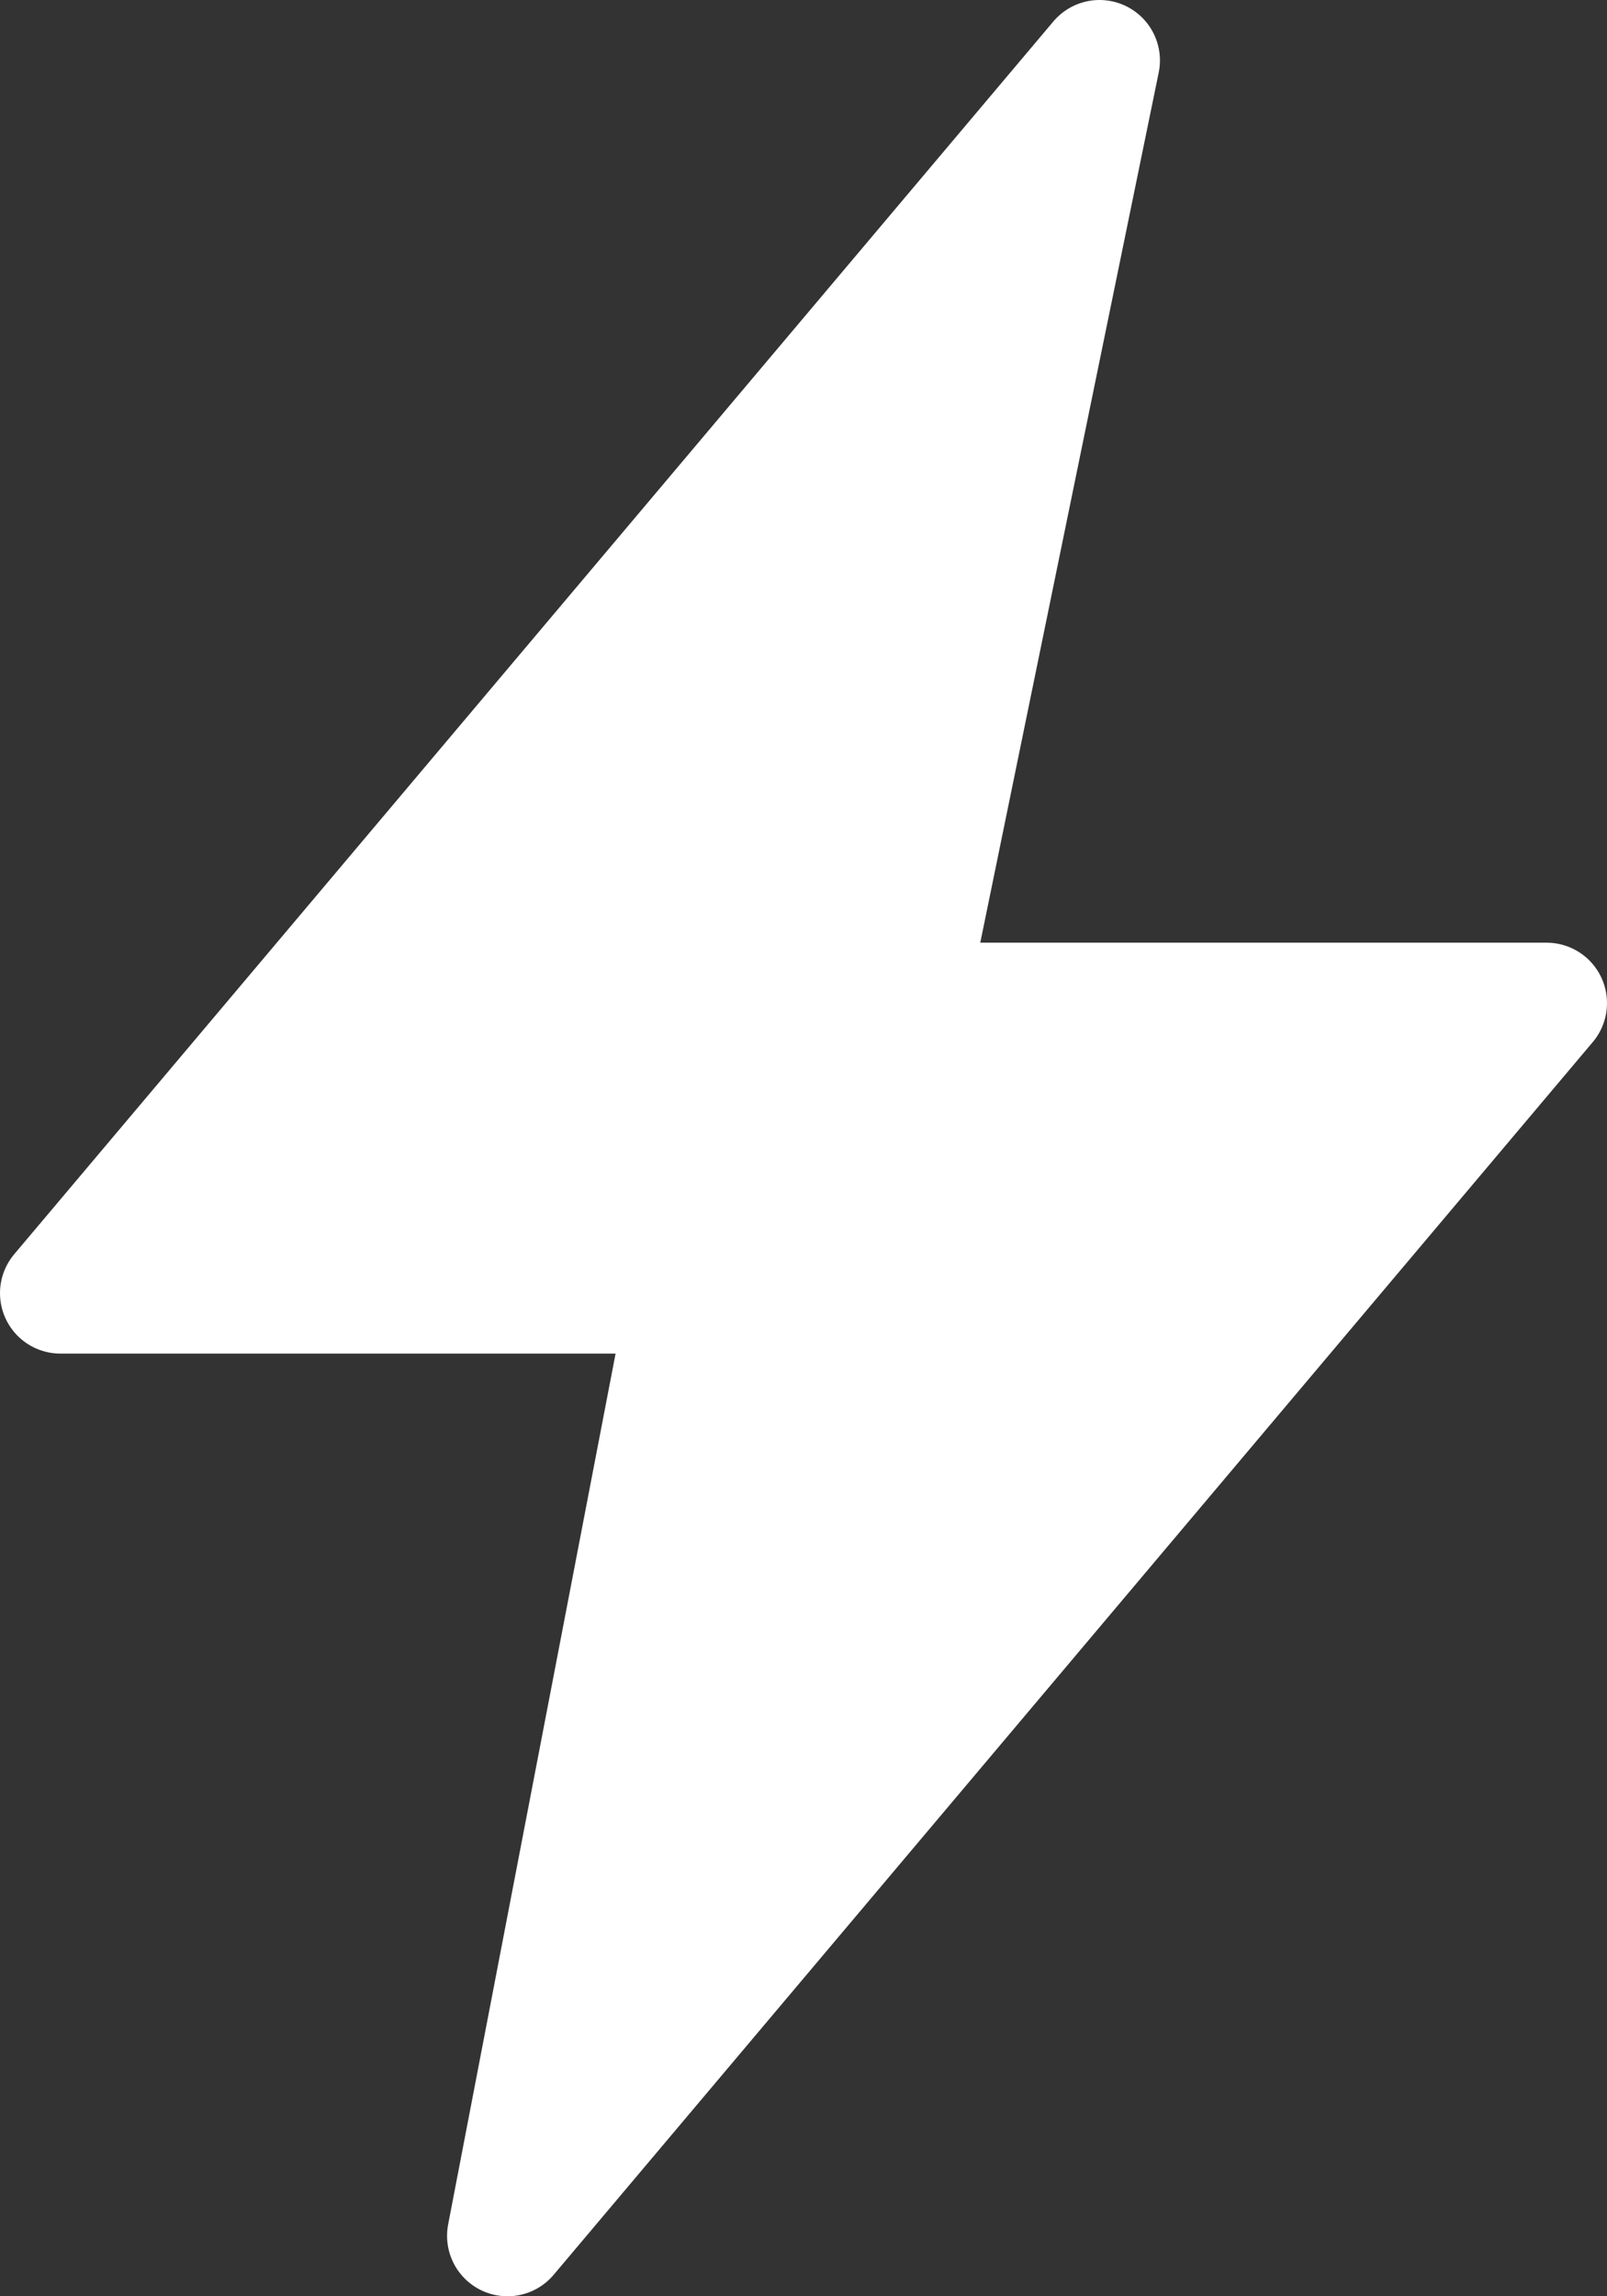 <?xml version="1.0" encoding="UTF-8"?>
<svg id="_레이어_1" data-name="레이어_1" xmlns="http://www.w3.org/2000/svg" width="13.3" height="19" version="1.1" viewBox="0 0 13.3 19">
  <rect x="0" y="0" width="13.3" height="19" fill="#333333" stroke="none"/>
  <!-- Generator: Adobe Illustrator 29.5.1, SVG Export Plug-In . SVG Version: 2.1.0 Build 141)  -->
  <polygon points="12.8 8.3 7.5 8.3 9.1 .5 .5 10.7 5.7 10.7 4.2 18.5 12.8 8.3" fill="#fff" stroke="#fff" stroke-linecap="round" stroke-linejoin="round"/>
</svg>